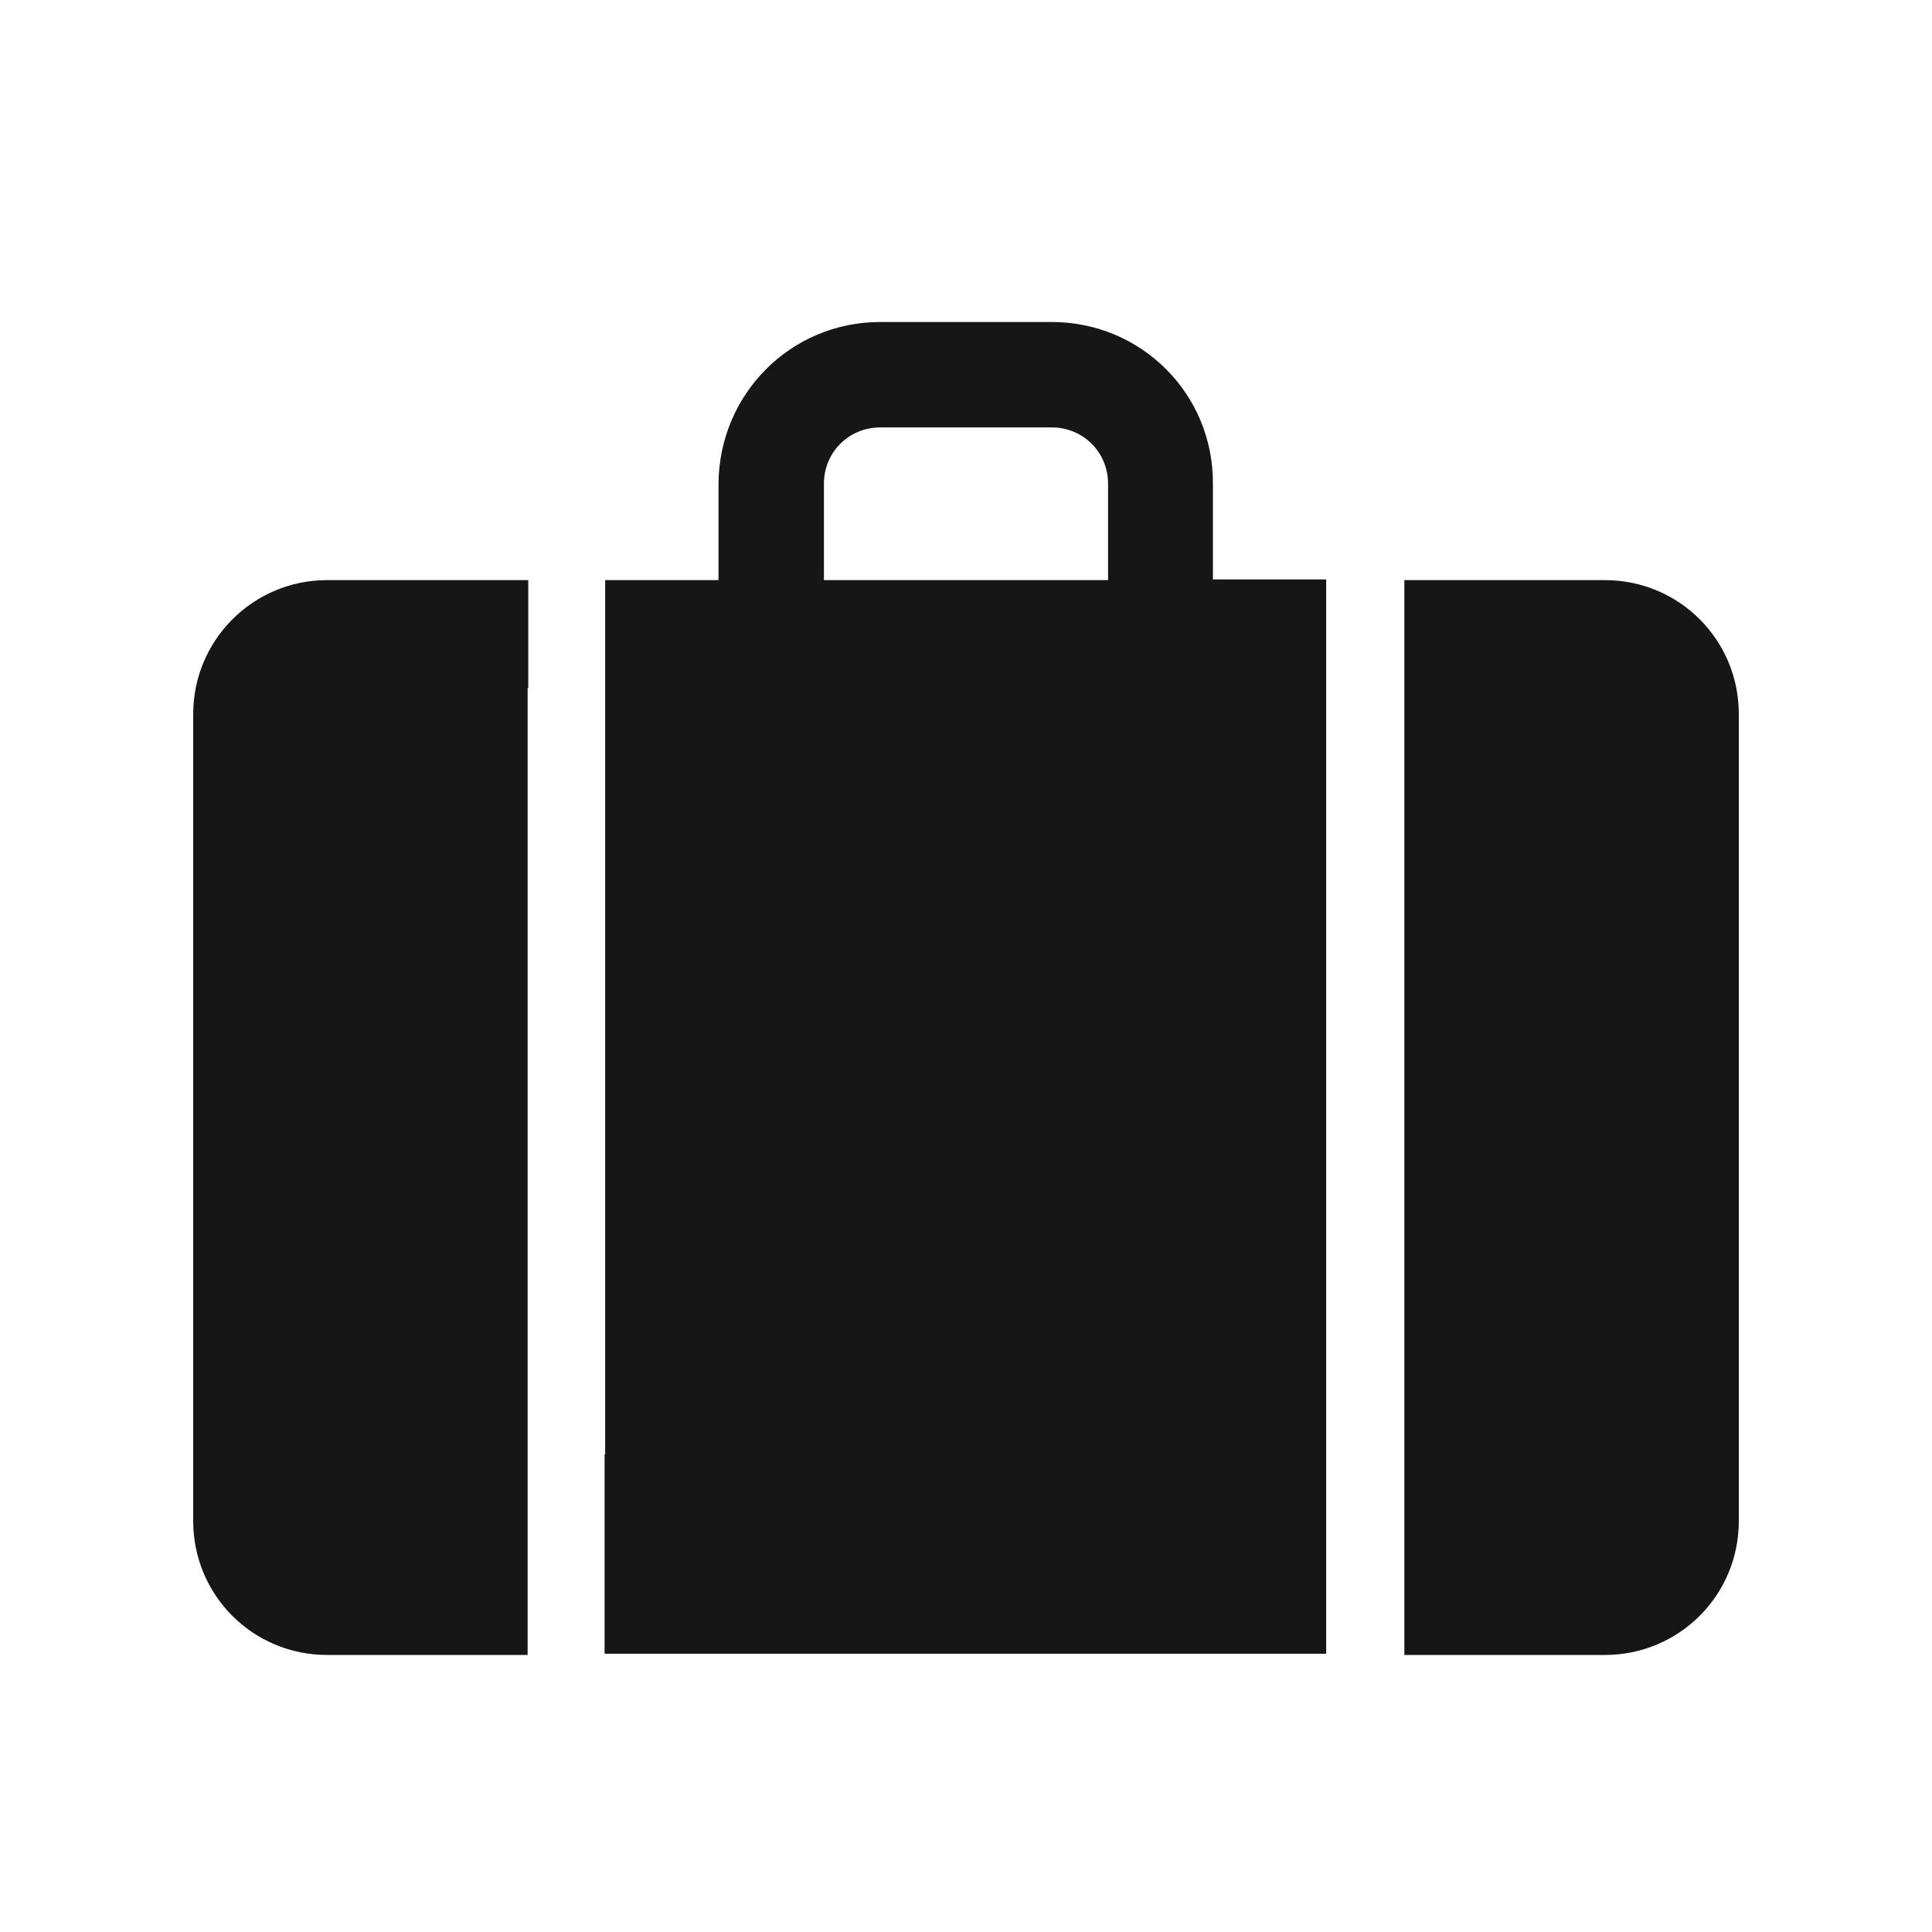 <svg width="30" height="30" viewBox="0 0 30 30" fill="none" xmlns="http://www.w3.org/2000/svg">
<path d="M24.921 9.008H21.807V25.698H24.921C26.069 25.698 27 24.776 27 23.619V11.087C27 9.93 26.069 9.008 24.921 9.008Z" fill="#161616"/>
<path d="M9.388 22.584V25.679H20.593V8.998H18.834V7.512C18.843 6.12 17.724 5 16.331 5H13.669C12.276 5 11.166 6.12 11.157 7.512V9.008H9.397V22.584H9.388ZM17.206 9.008H12.794V7.512C12.794 7.023 13.18 6.637 13.669 6.637H16.331C16.82 6.637 17.206 7.023 17.206 7.512V9.008Z" fill="#161616"/>
<path d="M8.203 10.682V9.008H5.079C3.931 9.008 3 9.939 3 11.087V23.619C3 24.766 3.922 25.698 5.079 25.698H8.193V10.682H8.203Z" fill="#161616"/>
</svg>
